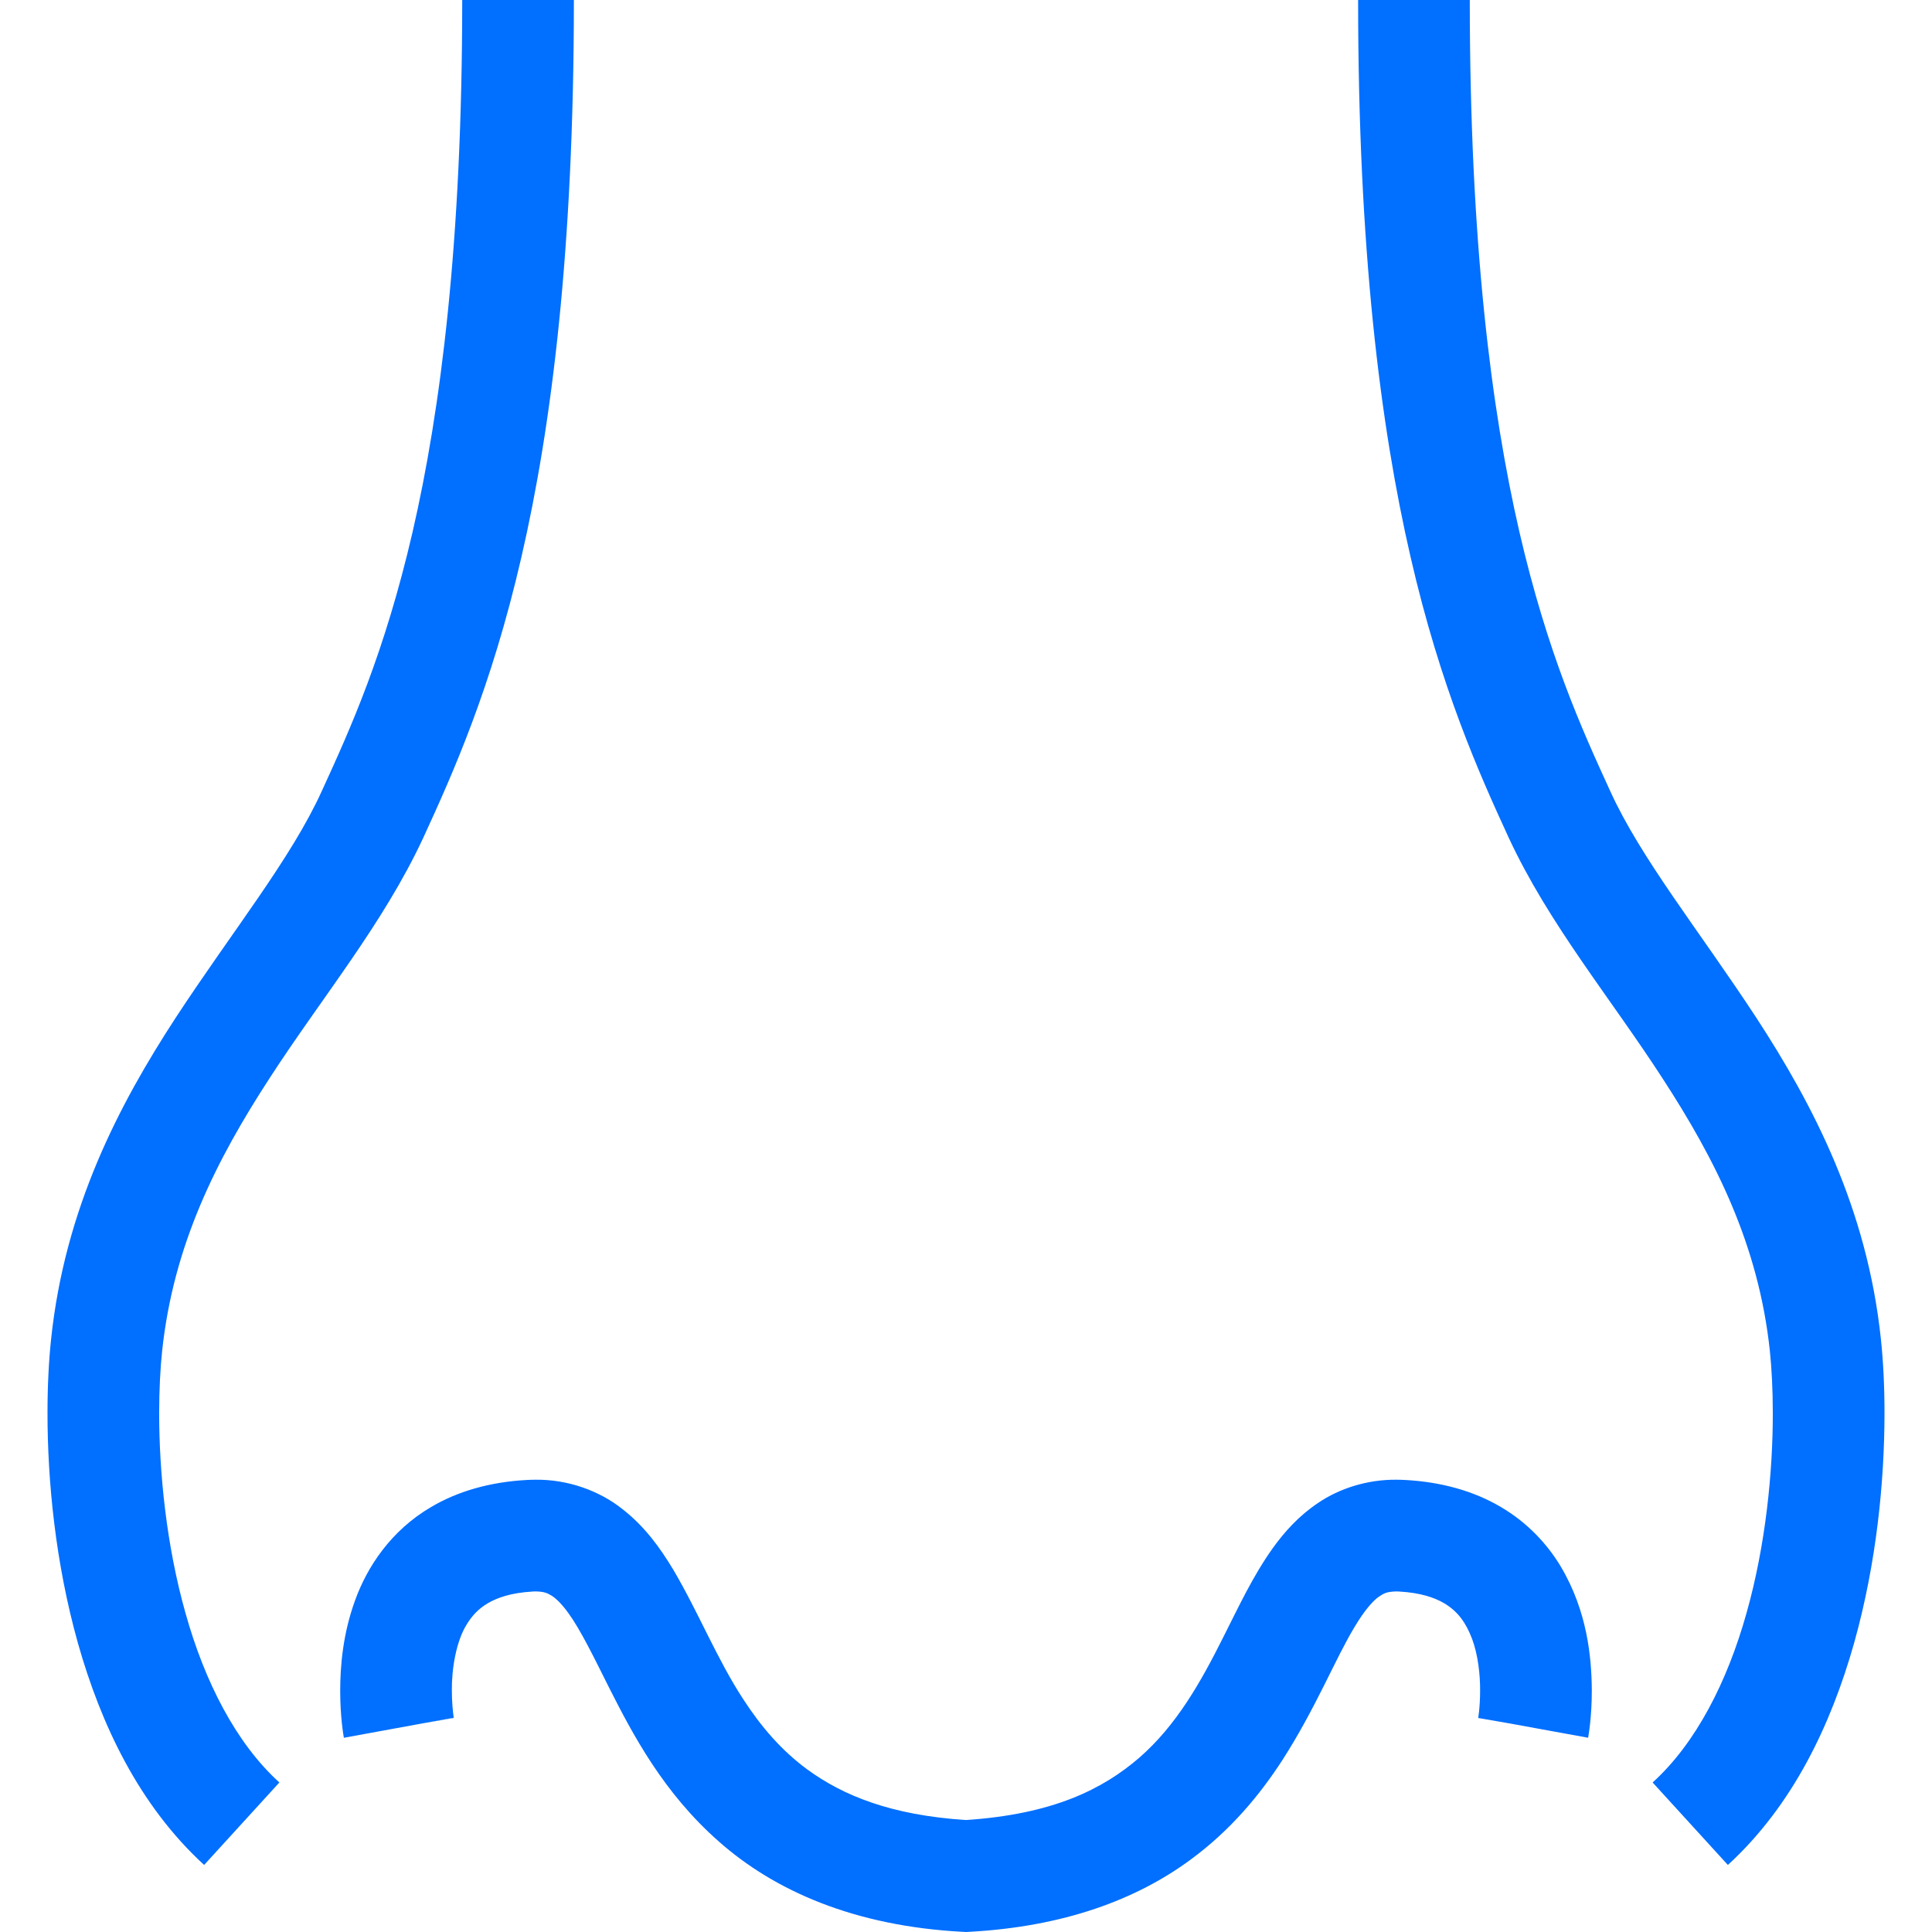 <svg fill="016FFF" xml:space="preserve" viewBox="0 0 512 512" xmlns:xlink="http://www.w3.org/1999/xlink" xmlns="http://www.w3.org/2000/svg" id="_x32_" version="1.1" width="800px" height="800px">

<g stroke-width="0" id="SVGRepo_bgCarrier"></g>

<g stroke-linejoin="round" stroke-linecap="round" id="SVGRepo_tracerCarrier"></g>

<g id="SVGRepo_iconCarrier"> <style type="text/css"> .st0{fill:#016fff;} </style> <g> <polygon points="111.617,456.78 120.261,455.272 120.252,455.2 120.252,455.2 120.252,455.2" class="st0"></polygon> <path d="M397.719,399.358c-7.028-4.155-15.601-6.621-25.275-7.145c-0.768-0.045-1.581-0.073-2.421-0.073 c-7.597-0.063-15.012,2.268-20.73,6.161c-5.04,3.369-8.834,7.588-11.942,11.896c-5.42,7.588-9.123,15.7-13.162,23.657 c-5.988,11.96-12.402,23.35-22.23,31.923c-9.737,8.41-22.943,15.022-45.987,16.548c-19.99-1.291-32.6-6.557-41.922-13.323 c-7.091-5.203-12.438-11.544-17.072-18.68c-7.01-10.704-11.851-23.016-18.626-34.461c-3.45-5.7-7.516-11.399-13.568-16.07 c-5.971-4.706-14.245-7.741-22.808-7.651c-0.777,0-1.608,0.028-2.493,0.073h0.072c-9.684,0.524-18.247,2.99-25.274,7.145 c-10.65,6.215-16.974,15.862-20.171,24.724c-3.26,8.943-3.938,17.397-3.956,23.919c0,7.064,0.866,11.905,0.976,12.529l29.122-5.33 l-0.063-0.406c-0.145-1.021-0.443-3.586-0.443-6.793c-0.063-5.654,1.111-13.035,3.974-17.569c1.427-2.322,3.071-4.074,5.565-5.565 c2.52-1.463,6.115-2.764,11.914-3.098l0.072-0.009l0.705-0.018c2.295,0.064,3.008,0.398,4.308,1.184 c1.102,0.722,2.602,2.14,4.346,4.57c3.089,4.219,6.576,11.318,10.74,19.656c6.304,12.474,14.443,27.967,29.158,40.892 c14.697,12.999,35.88,22.411,64.65,23.911l0.822,0.045l0.821-0.045c25.058-1.346,44.344-8.554,58.624-19.078 c10.713-7.85,18.473-17.28,24.416-26.458c8.862-13.775,14.173-27.18,19.159-35.328c2.438-4.102,4.652-6.666,6.187-7.805 c1.617-1.12,2.24-1.445,4.814-1.544l0.768,0.028c5.809,0.334,9.403,1.634,11.924,3.098c3.668,2.204,5.754,5.14,7.398,9.431 c1.572,4.218,2.159,9.493,2.132,13.703c0.008,2.276-0.145,4.236-0.28,5.546l-0.18,1.436l-0.045,0.28v0.018l8.373,1.454 l20.758,3.785c0.108-0.614,0.976-5.456,0.976-12.52c-0.064-8.653-1.13-20.92-8.239-32.88 C410.049,409.195,404.765,403.477,397.719,399.358z" class="st0"></path> <path d="M42.181,374.499c0-6.296,0.307-11.932,0.785-16.458c2.999-28.273,14.498-50.792,28.4-72.192 c13.838-21.39,30.207-41.001,40.839-63.908c7.714-16.765,17.994-39.601,25.979-74.324C146.205,112.84,152.085,66.068,152.085,0 h-29.592c0,64.333-5.736,108.793-13.152,140.97c-7.461,32.22-16.449,52.066-24.037,68.614 c-8.112,17.895-23.666,37.108-38.743,60.124c-14.995,22.998-29.375,50.44-33.024,85.227c-0.606,5.726-0.949,12.311-0.949,19.565 c0.009,17.804,2.05,39.565,8.085,61.036c6.07,21.408,16.097,42.807,33.422,58.696l19.945-21.86 c-11.499-10.406-19.818-26.765-24.877-44.867C44.059,409.466,42.171,389.981,42.181,374.499z" class="st0"></path> <path d="M498.464,354.934c-3.65-34.787-18.03-62.229-33.025-85.227c-15.076-23.016-30.631-42.229-38.742-60.124 c-7.588-16.548-16.576-36.394-24.038-68.614C395.244,108.793,389.508,64.333,389.508,0h-29.593 c0,66.068,5.881,112.84,13.902,147.618c7.985,34.723,18.265,57.558,25.979,74.324c10.632,22.907,26.999,42.518,40.838,63.908 c13.902,21.399,25.401,43.919,28.4,72.192c0.47,4.526,0.777,10.163,0.777,16.458c0.018,15.482-1.87,34.967-6.974,53.006 c-5.068,18.102-13.378,34.461-24.877,44.867l19.945,21.86c17.325-15.889,27.352-37.289,33.422-58.696 c6.034-21.472,8.075-43.232,8.084-61.036C499.412,367.245,499.069,360.66,498.464,354.934z" class="st0"></path> </g> </g>

</svg>